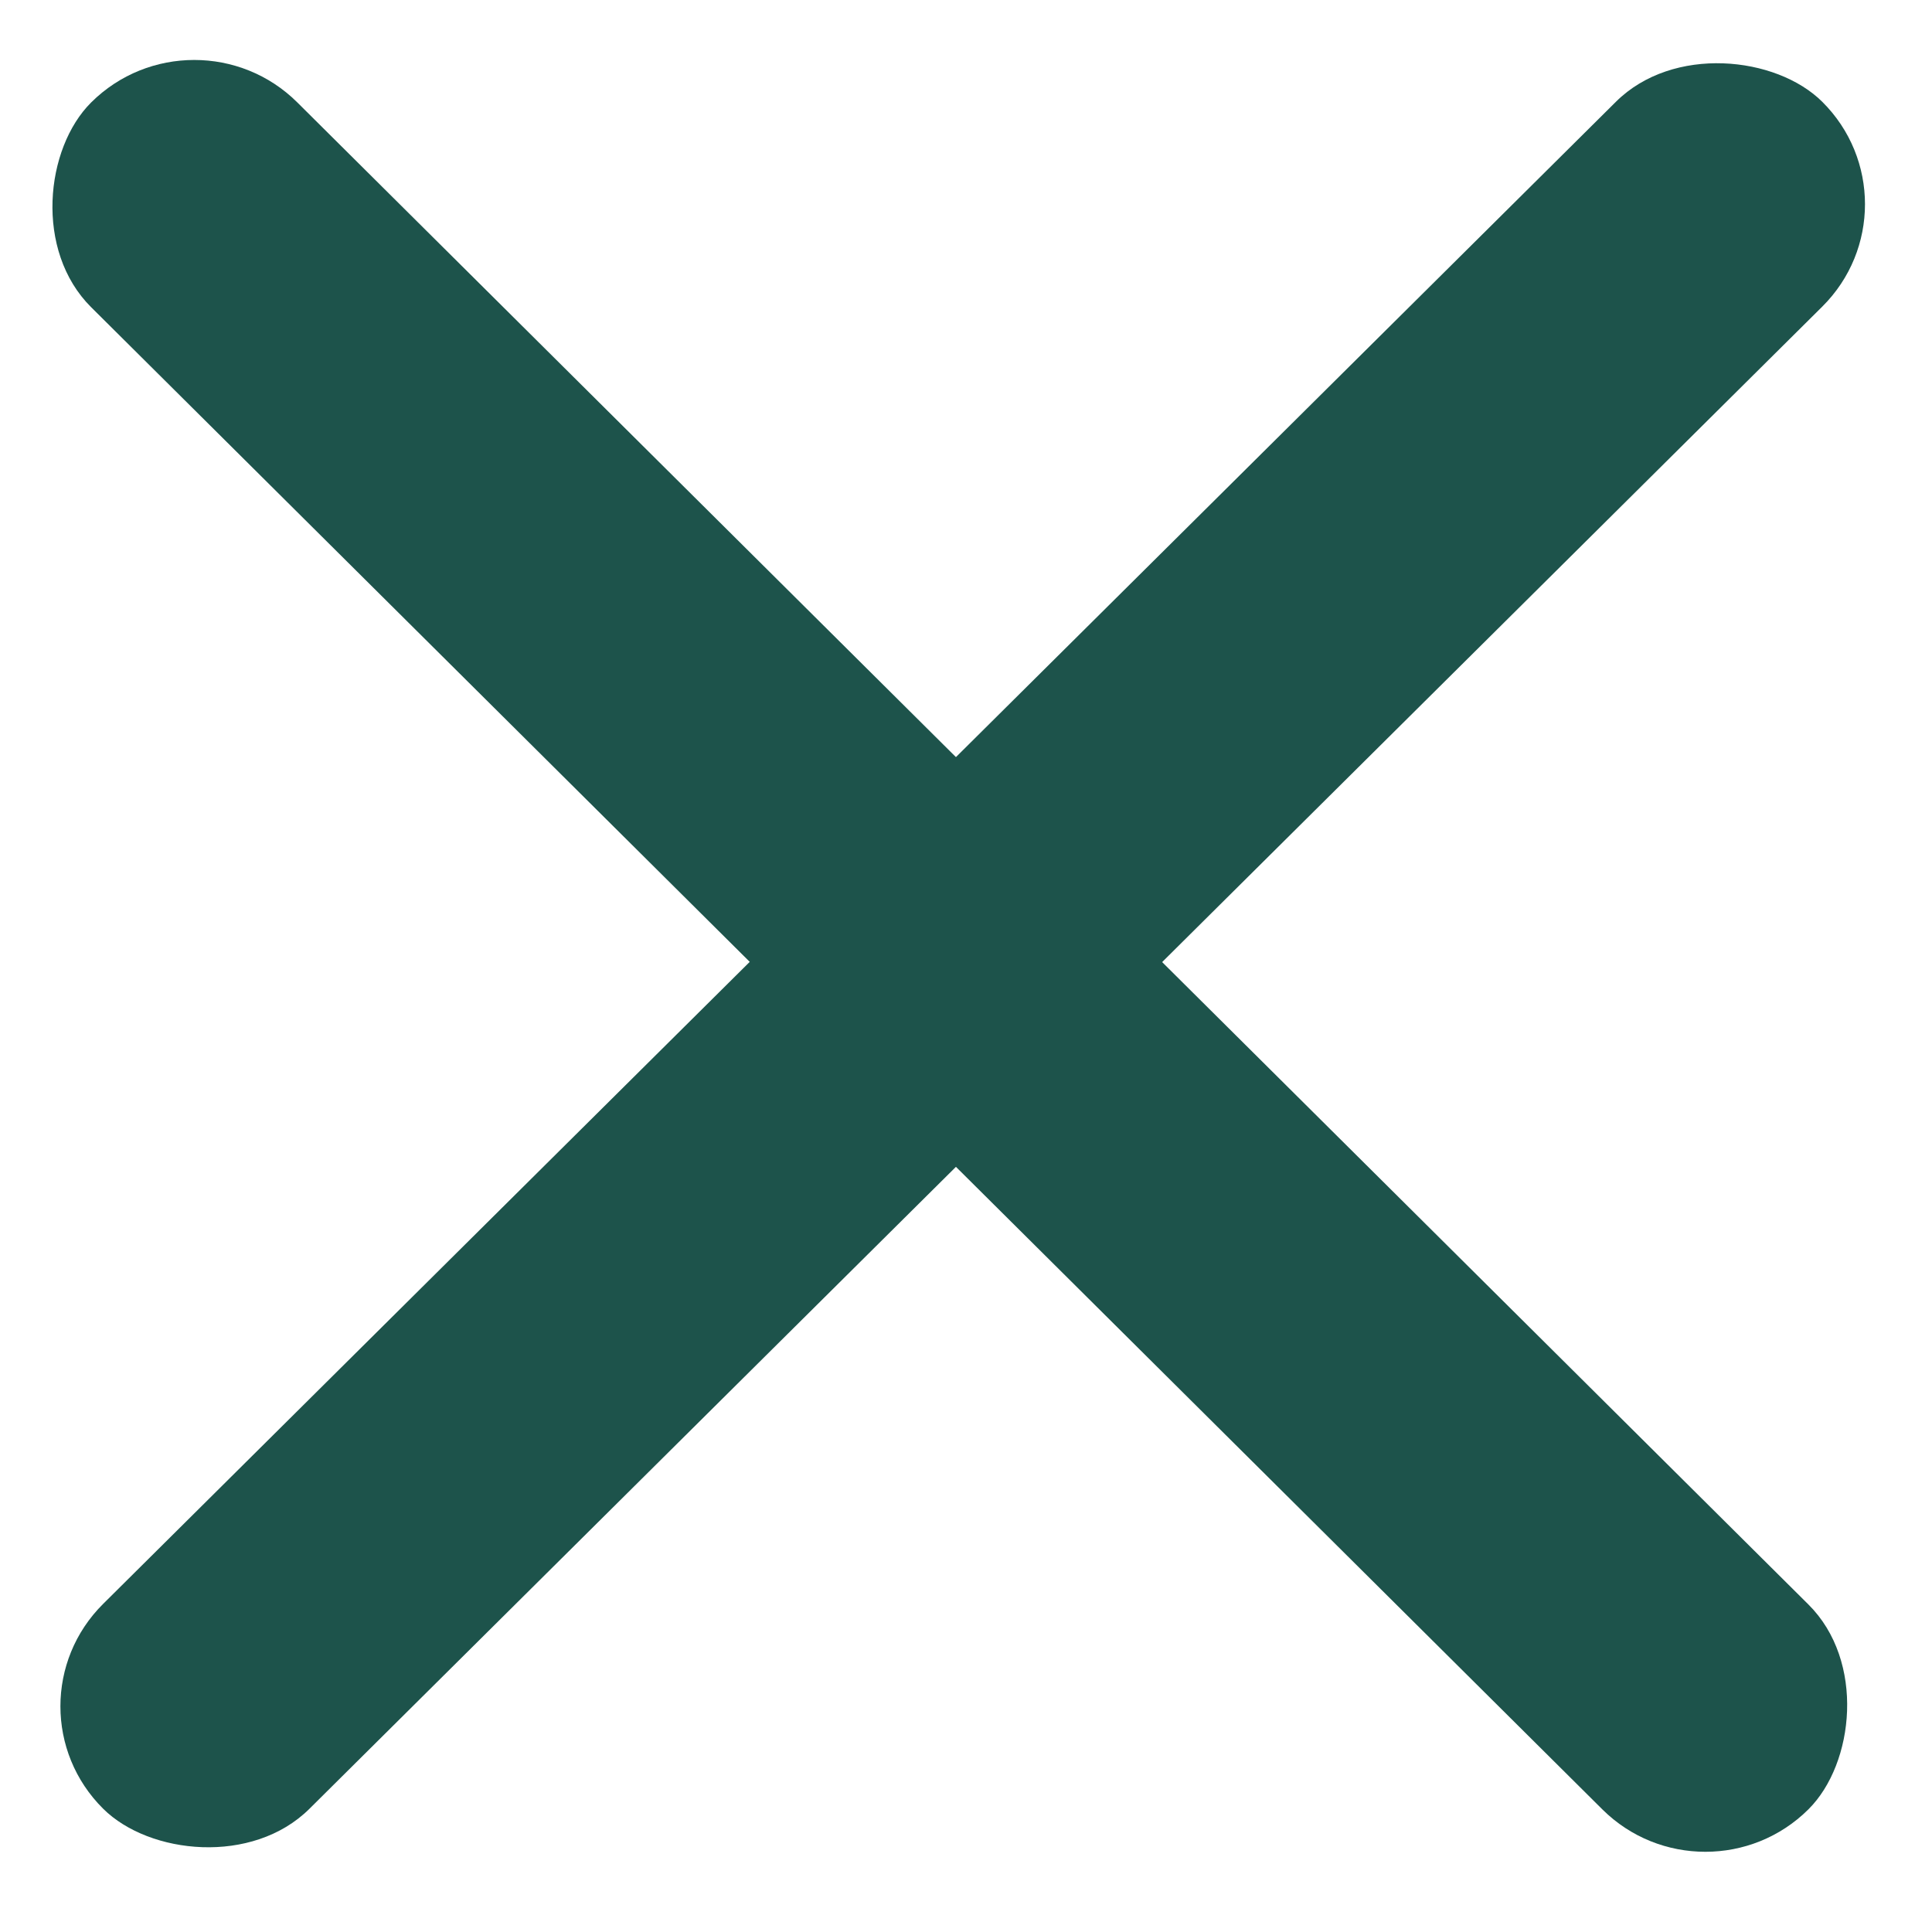 <svg width="22" height="22" fill="none" xmlns="http://www.w3.org/2000/svg"><g clip-path="url(#a)" fill="#1D534B"><rect width="27.571" height="3.309" rx="1.654" transform="matrix(.71 -.705 .71 .705 0 19.43)"/><rect width="27.571" height="3.309" rx="1.654" transform="scale(1.003 .997) rotate(45 1.103 2.662)"/></g><defs><clipPath id="a"><path fill="#fff" d="M0 0h22v22H0z"/></clipPath></defs></svg>